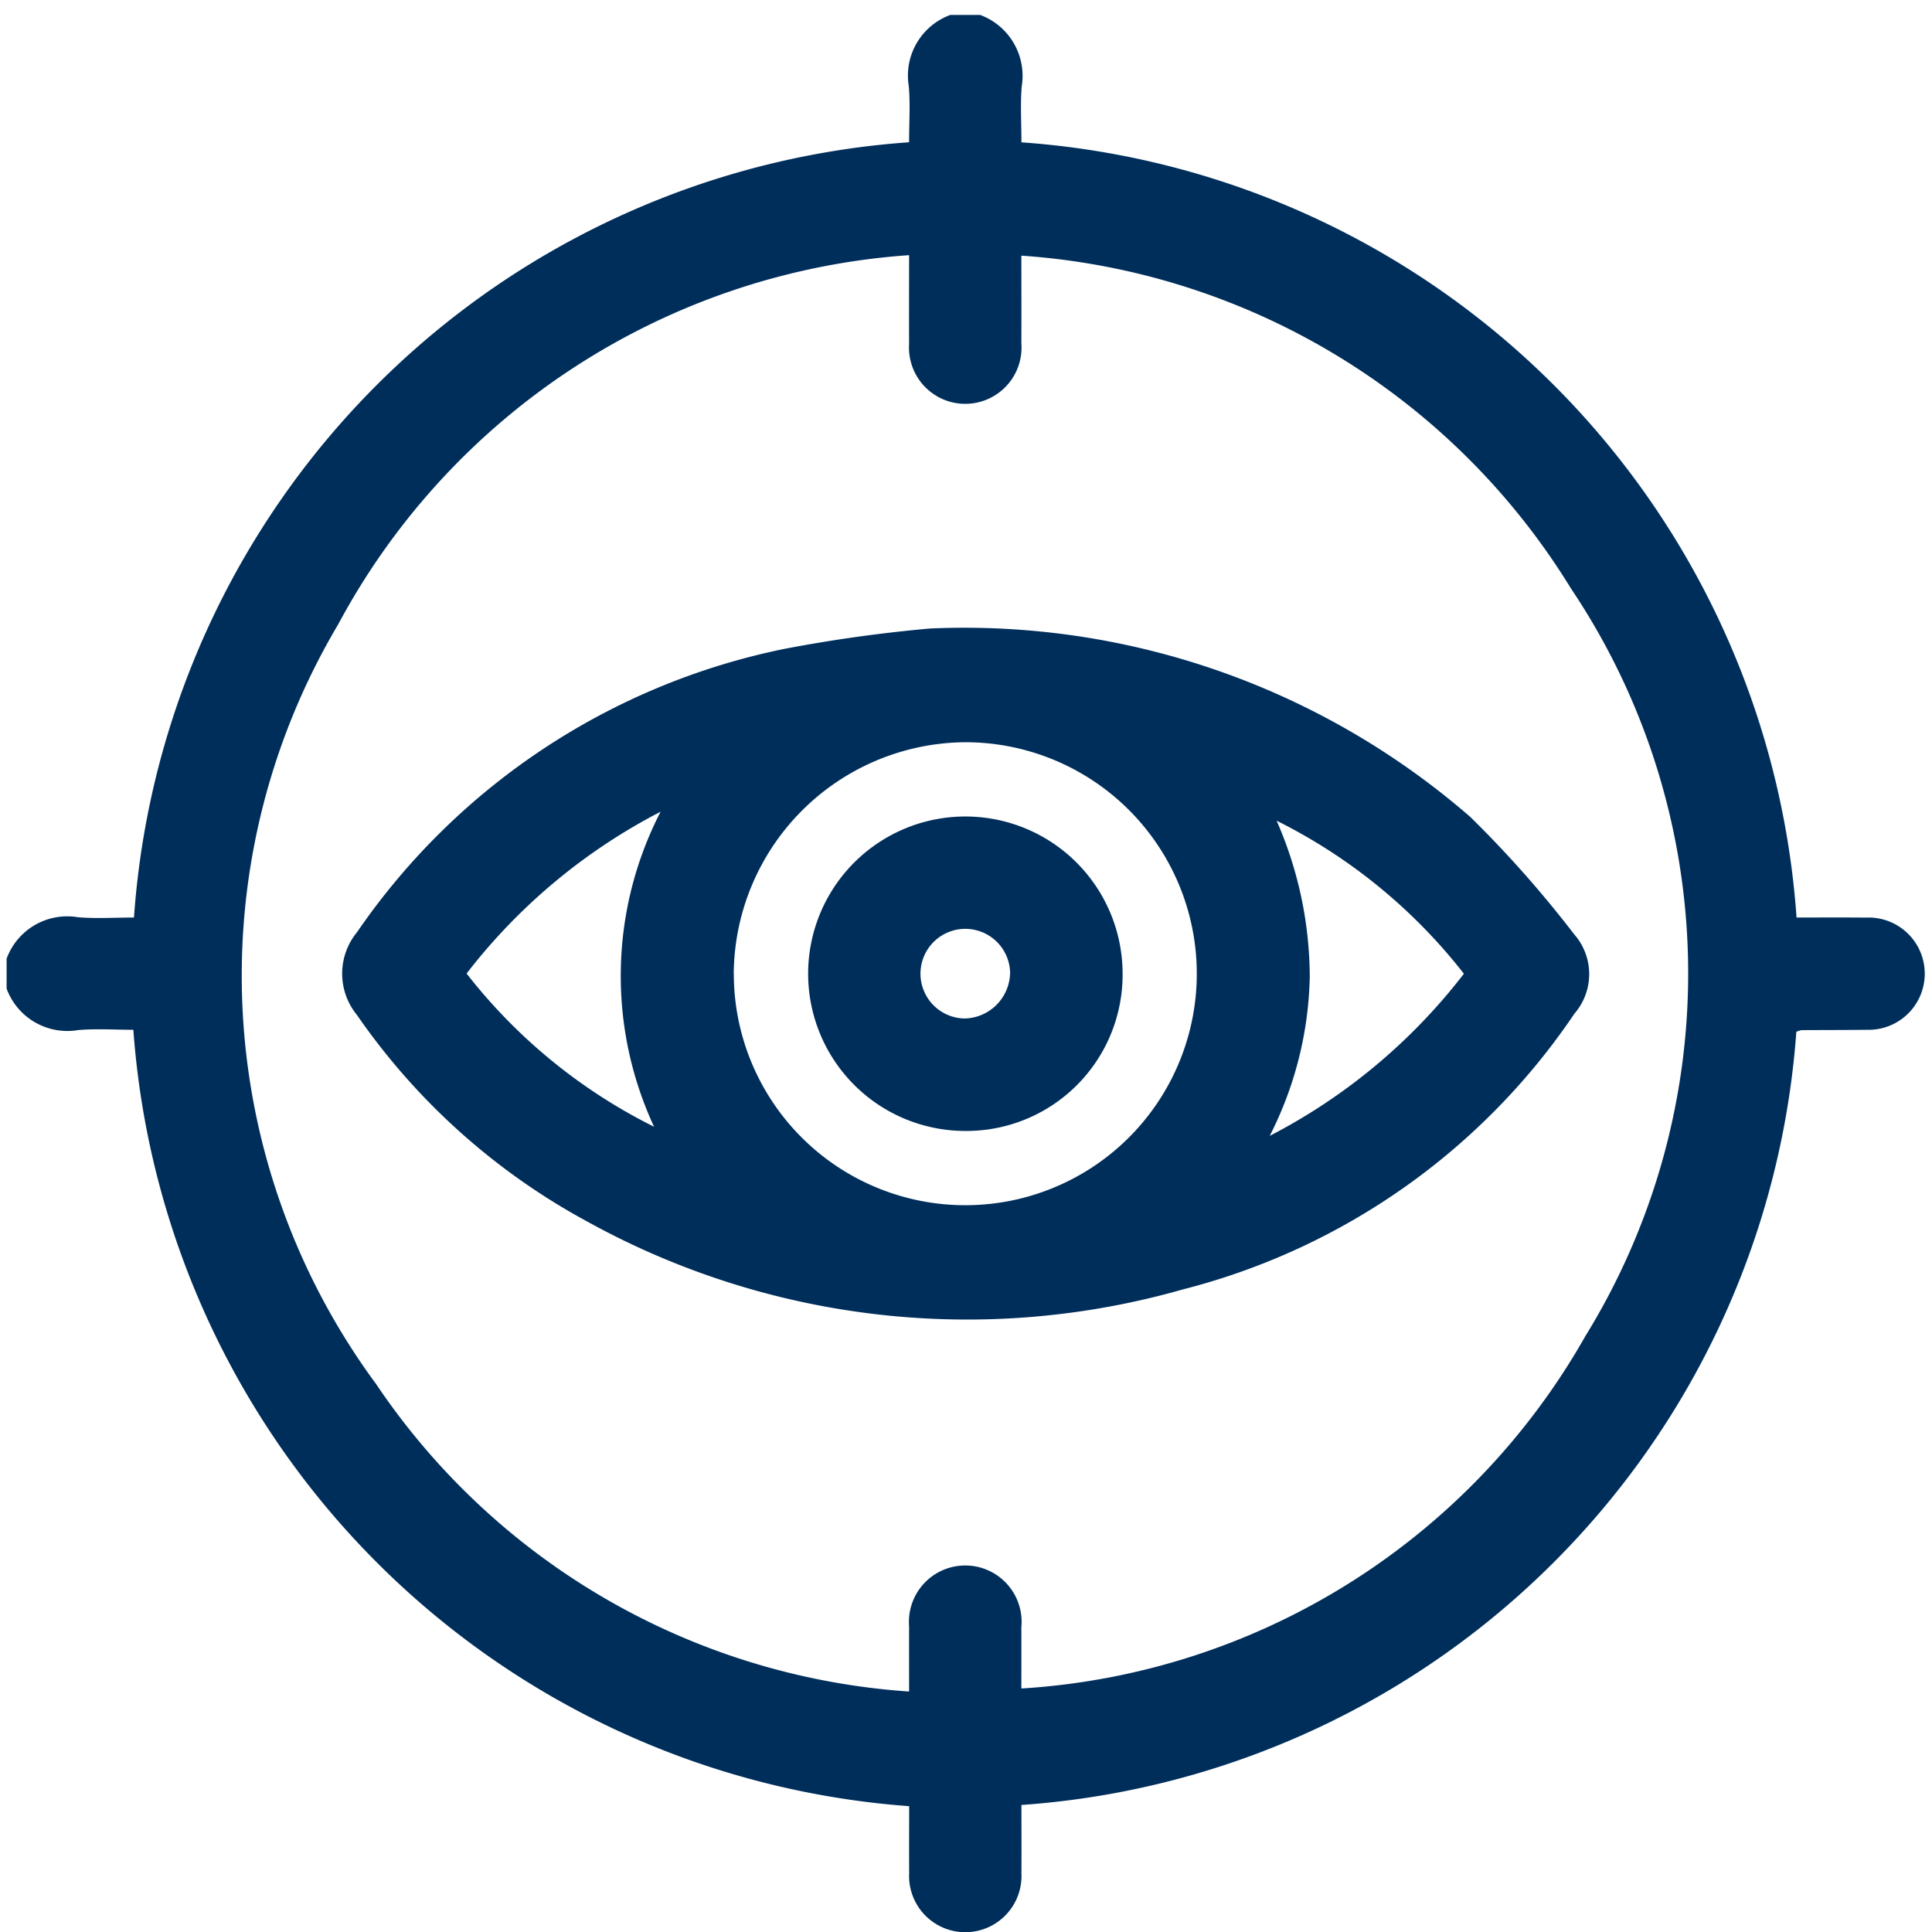 <svg id="Слой_1" data-name="Слой 1" xmlns="http://www.w3.org/2000/svg" viewBox="0 0 27.5 27.5" fill="#002e5b"><title>1</title><path d="M13.953.213a.925.925,0,0,1,.59,1.018c-.021.255-.004.513-.004.795A11.895,11.895,0,0,1,25.572,13.06c.339,0,.666-.002.993.001a.799.799,0,1,1,.01,1.597c-.311.004-.622.003-.933.005a.341.341,0,0,0-.073.024,11.893,11.893,0,0,1-11.03,11.005c0,.336.002.655-0.0.973a.8.8,0,1,1-1.598-.004c-.002-.318-0-.636-0-.952A11.946,11.946,0,0,1,1.898,14.658c-.26,0-.525-.018-.786.004a.921.921,0,0,1-1.018-.59V13.646a.919.919,0,0,1,1.017-.59c.262.022.527.004.796.004A11.897,11.897,0,0,1,12.94,2.025c0-.283.018-.541-.004-.796a.92.92,0,0,1,.59-1.016Zm-1.013,3.419a10.004,10.004,0,0,0-8.129,5.26A9.791,9.791,0,0,0,5.354,19.701a9.952,9.952,0,0,0,7.586,4.376c0-.346-.001-.638 0-.93a.802.802,0,1,1,1.598.014c.001.291 0.0.582 0.0.873A9.925,9.925,0,0,0,22.565,19.02,9.835,9.835,0,0,0,22.362,8.378a9.974,9.974,0,0,0-7.824-4.739c0,.45.002.848-0,1.246a.801.801,0,1,1-1.598.012C12.938,4.498,12.94,4.1,12.94,3.632Z"/><path d="M13.24,8.946a10.979,10.979,0,0,1,7.689,2.683,15.921,15.921,0,0,1,1.478,1.67.858.858,0,0,1,.005,1.127,9.577,9.577,0,0,1-5.577,3.928,11.187,11.187,0,0,1-8.475-.966,9.447,9.447,0,0,1-3.28-2.942.928.928,0,0,1,.001-1.176,9.738,9.738,0,0,1,6.079-4.033A20.911,20.911,0,0,1,13.24,8.946Zm-2.795,4.921a3.295,3.295,0,1,0,3.28-3.302A3.32,3.32,0,0,0,10.444,13.867Zm-3.803-.009A7.767,7.767,0,0,0,9.31,16.038a5.097,5.097,0,0,1,.093-4.484A8.294,8.294,0,0,0,6.641,13.858Zm11.529-2.177a5.566,5.566,0,0,1,.472,2.226,5.201,5.201,0,0,1-.57,2.261,8.282,8.282,0,0,0,2.764-2.308A7.783,7.783,0,0,0,18.17,11.681Z"/><path d="M13.736,16.098a2.238,2.238,0,1,1,2.243-2.242A2.224,2.224,0,0,1,13.736,16.098Zm.642-2.233a.638.638,0,1,0-.657.632A.661.661,0,0,0,14.377,13.865Z"/></svg>